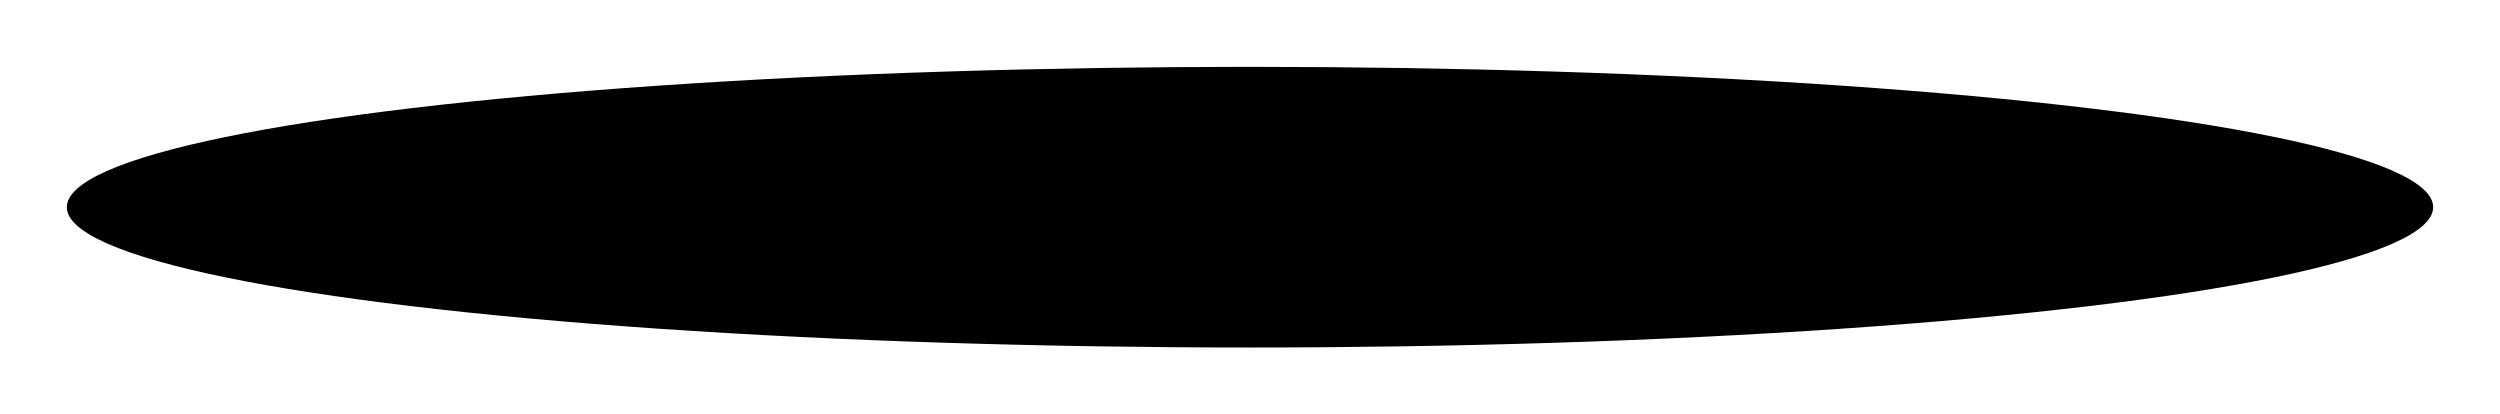 <?xml version="1.0" encoding="UTF-8"?> <svg xmlns="http://www.w3.org/2000/svg" viewBox="0 0 2520.8 417.8" fill="none"><g filter="url(#filter0_f_2296_5510)"><ellipse cx="1260.4" cy="208.9" rx="1193" ry="141.5" fill="black"></ellipse></g><defs><filter id="filter0_f_2296_5510" x="2.289 -1.25" y="-0" width="2520.8" height="417.799" filterUnits="userSpaceOnUse" color-interpolation-filters="sRGB"><feFlood flood-opacity="0" result="BackgroundImageFix"></feFlood><feBlend mode="normal" in="SourceGraphic" in2="BackgroundImageFix" result="shape"></feBlend><feGaussianBlur stdDeviation="33.7" result="effect1_foregroundBlur_2296_5510"></feGaussianBlur></filter></defs></svg> 